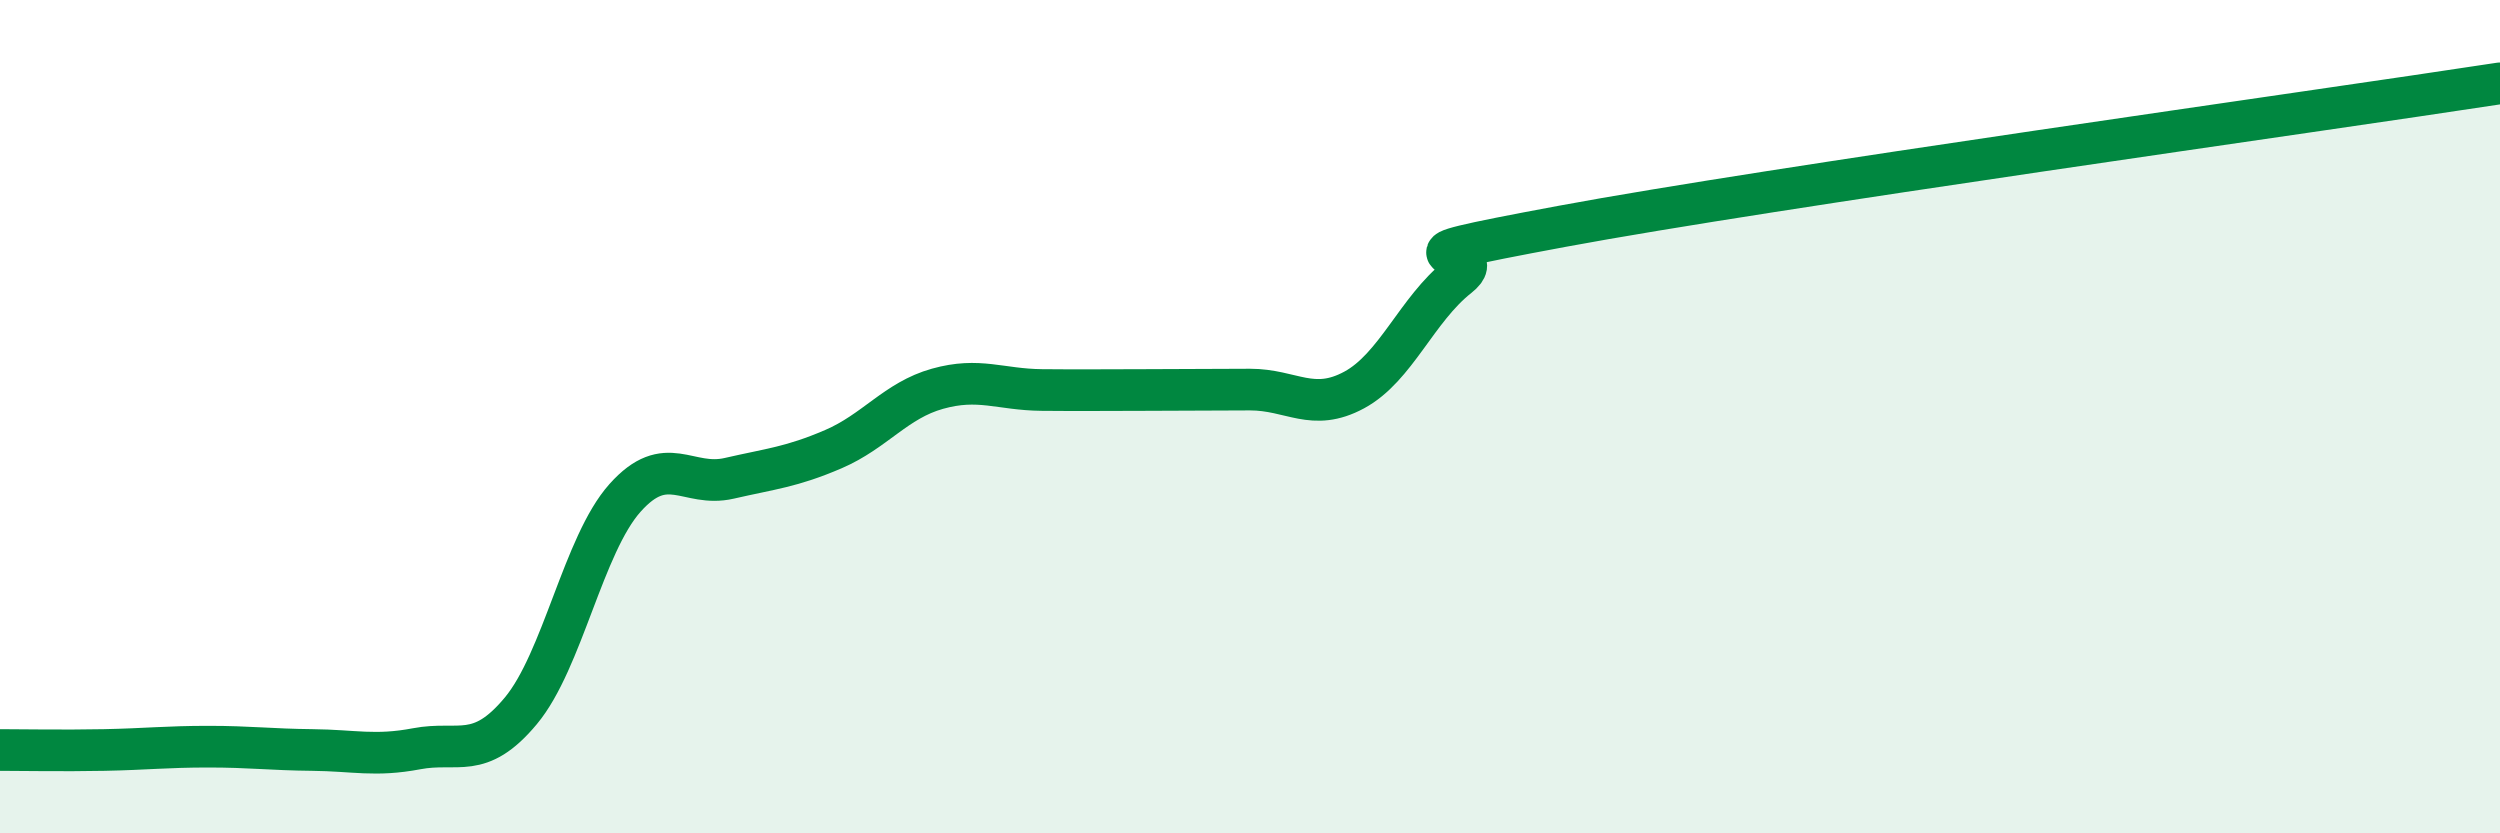 
    <svg width="60" height="20" viewBox="0 0 60 20" xmlns="http://www.w3.org/2000/svg">
      <path
        d="M 0,18 C 0.5,18 1.5,18.02 2.5,18 C 3.5,17.98 4,17.92 5,17.92 C 6,17.92 6.5,17.99 7.5,18 C 8.5,18.01 9,18.16 10,17.97 C 11,17.78 11.5,18.26 12.5,17.06 C 13.5,15.86 14,13.07 15,11.95 C 16,10.83 16.5,11.71 17.5,11.48 C 18.5,11.25 19,11.21 20,10.78 C 21,10.35 21.5,9.61 22.5,9.33 C 23.5,9.05 24,9.35 25,9.36 C 26,9.37 26.5,9.36 27.5,9.36 C 28.5,9.36 29,9.35 30,9.35 C 31,9.35 31.5,9.9 32.5,9.36 C 33.5,8.82 34,7.43 35,6.64 C 36,5.85 32.5,6.36 37.5,5.43 C 42.5,4.5 55.5,2.69 60,2L60 20L0 20Z"
        fill="#008740"
        opacity="0.1"
        stroke-linecap="round"
        stroke-linejoin="round"
      />
      <path
        d="M 0,18 C 0.5,18 1.5,18.02 2.5,18 C 3.5,17.98 4,17.92 5,17.92 C 6,17.92 6.5,17.99 7.5,18 C 8.5,18.01 9,18.16 10,17.97 C 11,17.78 11.5,18.26 12.5,17.06 C 13.5,15.86 14,13.07 15,11.95 C 16,10.83 16.5,11.71 17.5,11.48 C 18.5,11.25 19,11.21 20,10.78 C 21,10.35 21.5,9.61 22.5,9.33 C 23.5,9.05 24,9.35 25,9.36 C 26,9.37 26.5,9.36 27.5,9.36 C 28.5,9.36 29,9.35 30,9.35 C 31,9.35 31.5,9.9 32.5,9.36 C 33.5,8.82 34,7.43 35,6.64 C 36,5.85 32.5,6.36 37.5,5.43 C 42.5,4.5 55.5,2.69 60,2"
        stroke="#008740"
        stroke-width="1"
        fill="none"
        stroke-linecap="round"
        stroke-linejoin="round"
      />
    </svg>
  